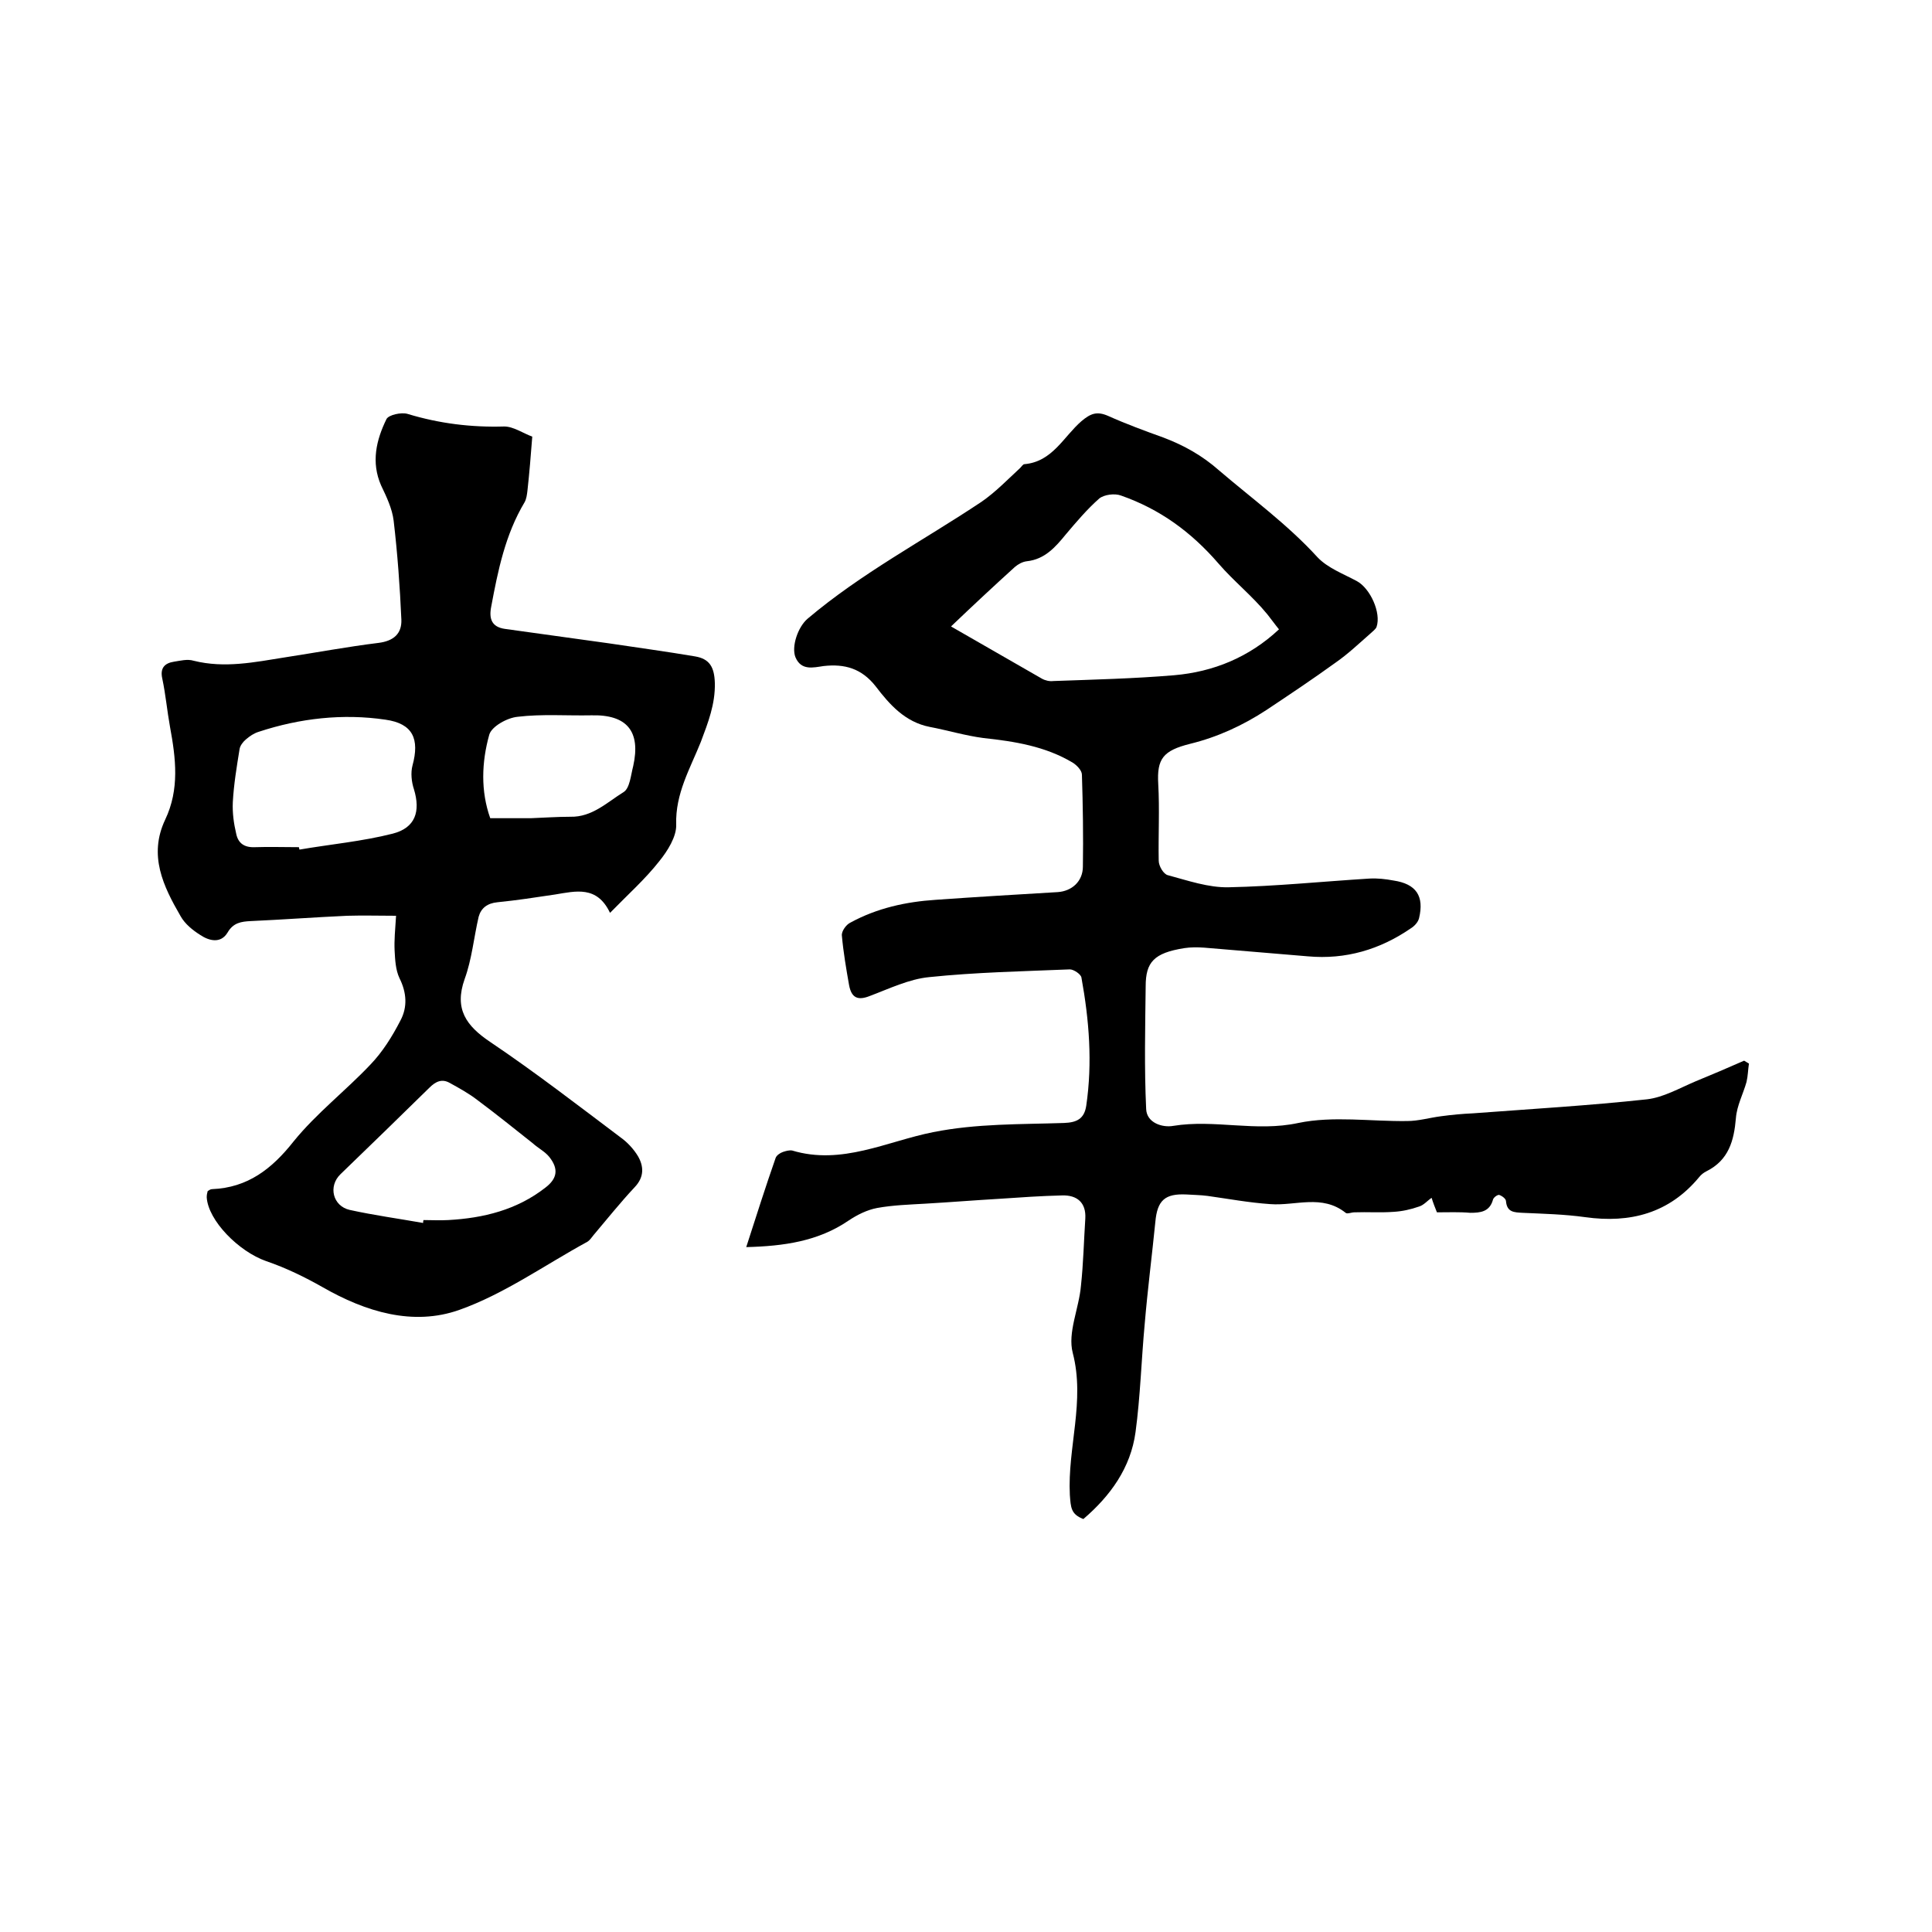 <svg enable-background="new 0 0 400 400" viewBox="0 0 400 400" xmlns="http://www.w3.org/2000/svg"><path d="m297.5 251c-.4-1-.8-2-1.1-3-.9.6-1.6 1.5-2.6 1.8-1.7.6-3.5 1-5.3 1.1-2.7.2-5.4 0-8.1.1-.6 0-1.5.4-1.8.1-4.9-3.9-10.4-1.4-15.6-1.8-4.4-.3-8.7-1.1-13-1.7-1.5-.2-3-.2-4.4-.3-4.4-.2-6 1.2-6.4 5.7-.7 7-1.6 14-2.2 21.1-.7 7.5-.9 15-1.9 22.4s-5.2 13.2-10.8 18c-2.6-1-2.6-2.4-2.8-5-.5-9.8 3.2-19.4.6-29.4-1.1-4.2 1.3-9.2 1.7-13.9.5-4.6.6-9.3.9-13.9.2-3.3-1.7-4.9-4.8-4.8-4.3.1-8.6.4-13 .7-5.1.3-10.1.7-15.2 1-3.4.2-6.8.3-10.1.9-2.1.4-4.1 1.4-5.9 2.6-6.3 4.3-13.4 5.3-21.2 5.5 2.1-6.5 4-12.5 6.1-18.5.2-.5.9-1 1.5-1.2s1.3-.4 1.9-.3c10.3 3.1 19.6-1.9 29.2-3.8 9-1.8 18.1-1.6 27.1-1.9 2.7-.1 4.2-.9 4.6-3.6 1.3-8.9.6-17.7-1-26.5-.1-.7-1.6-1.7-2.4-1.7-9.7.4-19.5.6-29.1 1.6-4.2.4-8.3 2.4-12.3 3.9-2.5 1-3.8.4-4.3-2.2-.6-3.4-1.2-6.9-1.5-10.3-.1-.9.9-2.3 1.8-2.7 5.5-3 11.5-4.3 17.6-4.7 8.4-.6 16.9-1.1 25.3-1.6 2.9-.2 5.2-2.2 5.2-5.3.1-6.3 0-12.7-.2-19 0-.9-1.1-2-1.9-2.5-5.7-3.4-12-4.4-18.5-5.1-3.8-.5-7.4-1.6-11.1-2.3-5.1-1-8.3-4.6-11.2-8.4-2.9-3.7-6.4-4.7-10.8-4.2-2.1.3-4.6 1-5.8-1.8-.9-2.2.5-6.3 2.5-8 11.1-9.4 24-16.2 36-24.2 2.9-2 5.4-4.6 8-7 .3-.3.6-.8.9-.8 5.8-.5 8.1-5.7 11.8-8.9 1.9-1.6 3.2-2.1 5.5-1.1 3.8 1.7 7.6 3.1 11.5 4.5 4.2 1.6 8 3.7 11.5 6.8 6.9 5.9 14.2 11.2 20.4 18 2.1 2.2 5.3 3.4 8.1 4.9s5.1 6.6 4.1 9.5c-.2.5-.8.9-1.2 1.3-2.4 2.1-4.7 4.3-7.3 6.1-4.7 3.4-9.5 6.6-14.3 9.8-4.9 3.2-10.1 5.6-15.8 7-5.6 1.4-6.9 3.1-6.6 8.3.3 5.3 0 10.6.1 15.9 0 1.1 1 2.8 1.9 3 4.1 1.1 8.4 2.6 12.6 2.5 9.7-.2 19.4-1.2 29.1-1.8 1.7-.1 3.4.1 5 .4 4.7.7 6.4 3.2 5.3 7.8-.2.8-.9 1.6-1.7 2.1-6.4 4.4-13.5 6.5-21.3 5.8-7.2-.6-14.3-1.2-21.5-1.8-1.4-.1-2.8-.1-4.1.1-6.3 1-8 2.9-8 7.9-.1 8.5-.3 16.9.1 25.4.1 2.9 3.4 3.9 5.6 3.5 8.6-1.4 17.1 1.3 25.9-.6 7.2-1.5 15-.3 22.5-.4 2.4 0 4.7-.7 7.1-1 2.2-.3 4.4-.5 6.6-.6 12-.9 24-1.6 36-2.9 3.4-.4 6.7-2.3 10-3.7 3.4-1.4 6.7-2.8 10.1-4.3.3.2.7.4 1 .6-.2 1.3-.2 2.5-.5 3.8-.7 2.5-2 4.9-2.2 7.5-.4 4.7-1.5 8.7-6.1 11-.6.3-1.1.7-1.5 1.2-6.2 7.5-14.3 9.6-23.6 8.3-4.3-.6-8.6-.7-13-.9-1.7-.1-3.2-.1-3.4-2.4 0-.5-.8-1.1-1.4-1.3-.3-.1-1.2.5-1.3 1-.7 2.5-2.6 2.7-4.7 2.7-2.2-.2-4.5-.1-6.9-.1zm-100.6-121.3c6.6 3.8 12.7 7.3 18.8 10.8.7.4 1.6.6 2.4.5 8.3-.3 16.7-.5 25-1.2 8.1-.7 15.5-3.7 21.7-9.5-.9-1.1-1.6-2.1-2.4-3.1-3.1-3.8-7-6.9-10.1-10.5-5.7-6.6-12.2-11.3-20.2-14.1-1.3-.5-3.5-.2-4.5.6-2.5 2.2-4.7 4.8-6.9 7.4-2.2 2.7-4.4 5.2-8.1 5.6-.9.1-1.8.6-2.5 1.2-4.3 3.9-8.6 7.9-13.2 12.3z"/><path d="m43 246.6c.3-.2.6-.4.9-.4 7.4-.3 12.4-4.2 16.9-9.9 4.7-5.8 10.8-10.5 15.9-15.9 2.5-2.6 4.5-5.8 6.2-9.1 1.5-2.8 1.3-5.8-.2-8.8-.8-1.7-.9-3.8-1-5.7-.1-2.1.1-4.2.3-7.2-3.5 0-6.8-.1-10.1 0-6.7.3-13.3.8-20 1.1-1.9.1-3.6.3-4.8 2.4-1.4 2.3-3.8 1.7-5.6.5-1.6-1-3.2-2.3-4.1-3.9-3.6-6.2-6.7-12.6-3.2-20 3-6.3 2.2-12.7 1-19.2-.6-3.3-.9-6.7-1.6-10-.5-2.2.5-3.2 2.4-3.5 1.3-.2 2.8-.6 4.1-.2 6.4 1.6 12.6.3 18.9-.7 6.5-1 12.9-2.2 19.4-3 3.1-.4 4.8-1.9 4.7-4.8-.3-6.8-.8-13.7-1.6-20.5-.3-2.5-1.5-5-2.6-7.3-2.1-4.8-1-9.4 1.1-13.7.4-.9 3.1-1.5 4.4-1.1 6.6 2 13.2 2.8 20 2.6 1.9 0 3.9 1.4 5.8 2.1-.3 3.9-.6 7.6-1 11.2-.1.8-.2 1.7-.6 2.4-4 6.7-5.5 14.1-6.9 21.6-.5 2.5.1 4.2 2.8 4.6l21.6 3c6 .9 11.9 1.7 17.8 2.7 3 .5 4 2.2 4.1 5.5.1 4.4-1.4 8.2-2.9 12.2-2.2 5.5-5.3 10.7-5.1 17.1.1 2.5-1.8 5.5-3.5 7.6-2.9 3.7-6.5 6.9-10.2 10.7-2.7-5.7-7.1-4.5-11.4-3.8-4 .6-7.9 1.2-11.9 1.6-2.1.2-3.4 1.2-3.9 3-1 4.3-1.4 8.8-2.9 12.9-2.2 6.2.3 9.7 5.4 13.1 9.2 6.2 18 13 26.9 19.7 1.4 1 2.7 2.4 3.6 3.9 1.2 2.1 1.3 4.3-.7 6.4-3 3.2-5.7 6.6-8.5 9.9-.4.5-.8 1.1-1.3 1.4-8.8 4.8-17.2 10.8-26.5 14.1-9.6 3.4-19.4.4-28.3-4.7-3.7-2.1-7.6-4-11.7-5.4-5.7-2-12-8.4-12.3-13.2 0-.6.1-.9.2-1.3zm18.9-71.2c0 .2.1.4.1.5 6.4-1.1 13-1.7 19.3-3.3 4.7-1.2 5.8-4.6 4.4-9.2-.5-1.5-.7-3.4-.3-4.9 1.5-5.5.1-8.7-5.6-9.5-8.8-1.3-17.7-.3-26.2 2.5-1 .3-1.9.9-2.7 1.6-.6.5-1.2 1.3-1.3 2-.6 3.7-1.2 7.3-1.4 11-.1 2.2.2 4.4.7 6.5.4 2 1.7 2.9 3.9 2.8 2.9-.1 6 0 9.1 0zm25.7 77.8c0-.2 0-.4.1-.6 1.7 0 3.4.1 5.1 0 7.3-.4 14.2-2.1 20.1-6.7 2.5-1.9 2.8-3.9.8-6.4-.9-1.1-2.3-1.8-3.4-2.8-3.8-3-7.5-6-11.4-8.9-1.8-1.4-3.8-2.5-5.8-3.6-1.6-.9-2.9-.3-4.2 1-6.1 6-12.3 12-18.4 17.9-2.6 2.5-1.6 6.6 1.9 7.4 5 1.1 10.1 1.8 15.2 2.7zm13.9-83.8h8.4c2.7-.1 5.5-.3 8.2-.3 4.5.1 7.6-3 11-5.1 1.3-.8 1.5-3.5 2-5.4 1.6-7.2-1.3-10.7-8.7-10.5-5.1.1-10.2-.3-15.2.3-2.2.2-5.4 2-5.9 3.7-1.6 5.7-1.8 11.7.2 17.3z"/></svg>